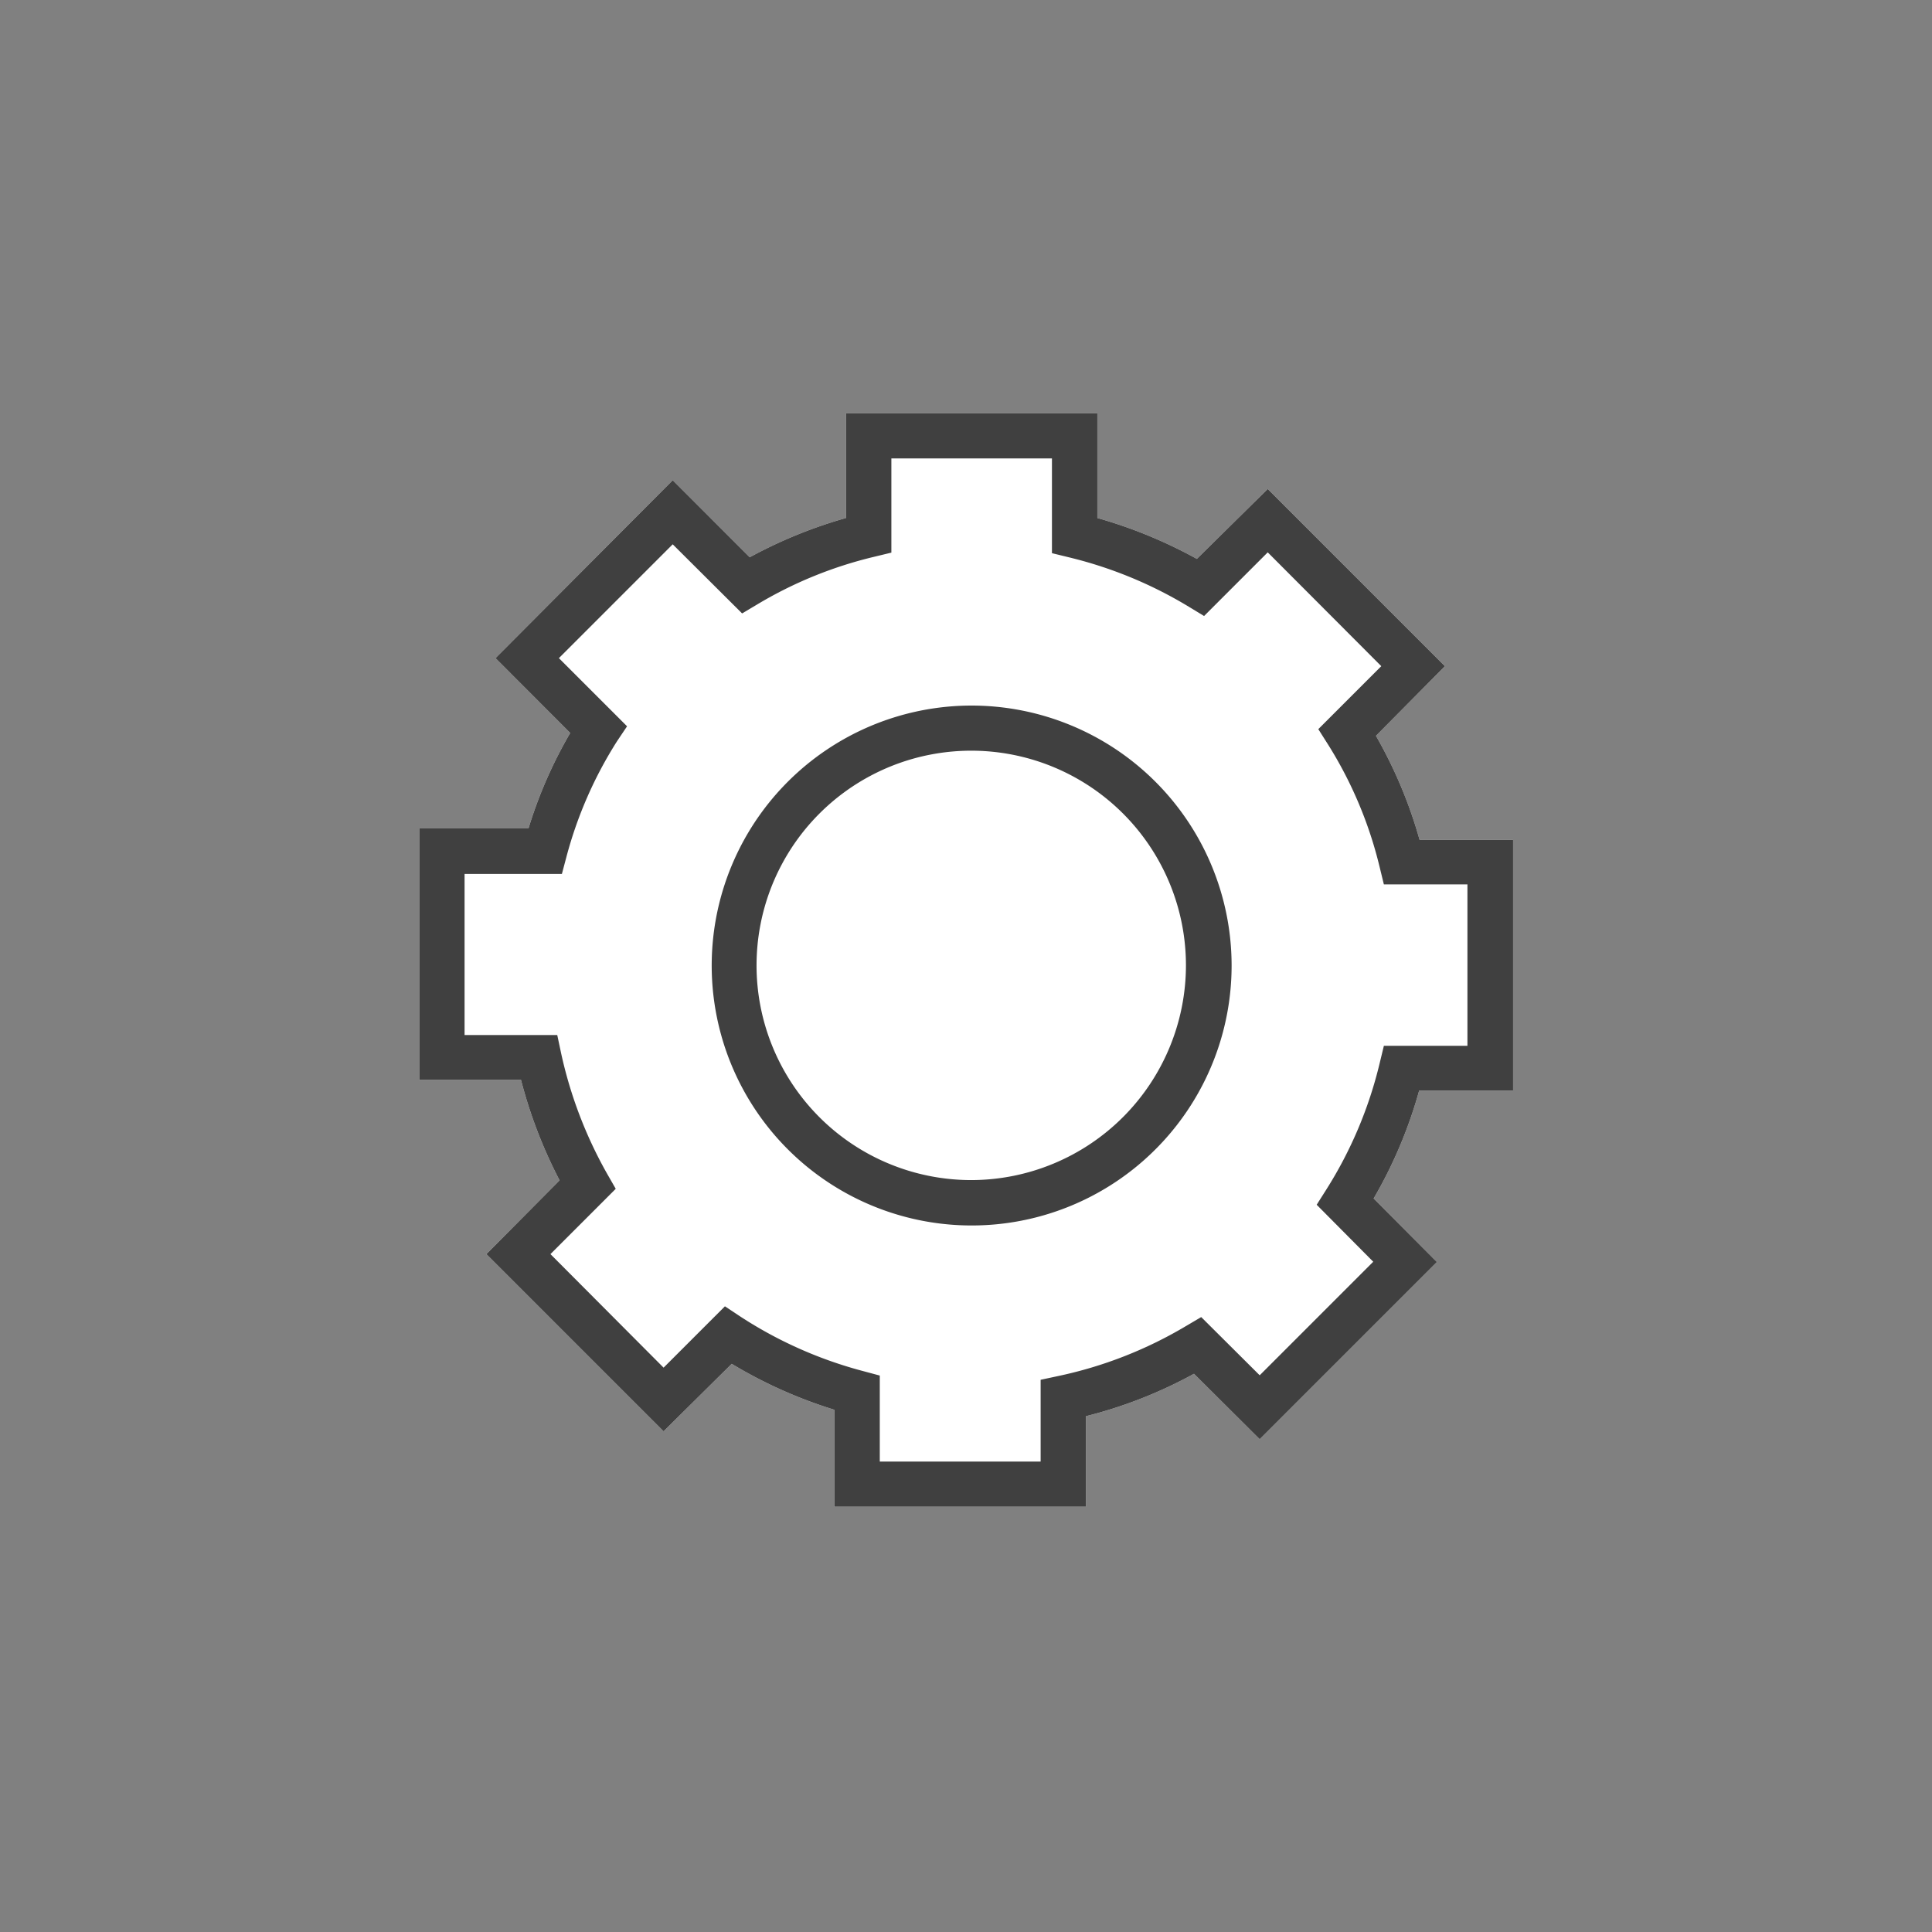 <svg xmlns="http://www.w3.org/2000/svg" width="5cm" height="5cm" viewBox="0 0 141.73 141.73"><rect x="0" y="0" width="141.73" height="141.73" fill="#808080" stroke="none"/><defs><style>.a{fill:#fff;}.b{fill:#404040;}</style></defs><title>Cbusiness_iconset-1</title><path class="a" d="M111,80V61.61h-6.86a33.61,33.61,0,0,0-3.2-7.63L106,48.87l-13-13L87.8,41a34.57,34.57,0,0,0-7.3-3V30.31H62.06V38A34.26,34.26,0,0,0,55,40.88l-5.65-5.65-13,13.05,5.48,5.49a33,33,0,0,0-3.06,7H30.76V79.22h7.46a34.81,34.81,0,0,0,2.83,7.37L35.68,92l13,13,5-4.95a34,34,0,0,0,7.53,3.37v7.11H79.67v-6.64a33.38,33.38,0,0,0,7.92-3.11l4.82,4.8,13-13-4.64-4.66A33.52,33.52,0,0,0,104.11,80Z"/><path class="b" d="M111,80V61.61h-6.86a33.61,33.61,0,0,0-3.2-7.63L106,48.87l-13-13L87.8,41a34.57,34.57,0,0,0-7.3-3V30.31H62.06V38A34.26,34.26,0,0,0,55,40.88l-5.65-5.65-13,13.05,5.48,5.49a33,33,0,0,0-3.06,7H30.76V79.22h7.46a34.81,34.81,0,0,0,2.83,7.37L35.68,92l13,13,5-4.95a34,34,0,0,0,7.53,3.37v7.11H79.67v-6.64a33.38,33.38,0,0,0,7.92-3.11l4.82,4.8,13-13-4.64-4.66A33.52,33.52,0,0,0,104.11,80ZM101.21,78a30.67,30.67,0,0,1-3.91,9.26l-.71,1.12,4.15,4.18-8.33,8.33-4.29-4.27L87,97.28a30.73,30.73,0,0,1-9.35,3.66l-1.31.28v6H64.54v-6.31l-1.23-.33a30.9,30.9,0,0,1-9-4l-1.13-.75-4.5,4.5L40.38,92l4.79-4.79-.63-1.1a31.65,31.65,0,0,1-3.38-8.86l-.28-1.32h-6.8V64.11h7.14l.33-1.24a30.26,30.26,0,0,1,3.7-8.47L46,53.28l-5-5,8.35-8.35L54.44,45l1.11-.66a30.36,30.36,0,0,1,8.56-3.49l1.28-.31V33.63H77.17v6.95l1.27.31a31,31,0,0,1,8.77,3.62l1.12.68L93,40.52l8.33,8.35-4.62,4.62.71,1.12a30.15,30.15,0,0,1,3.79,9l.31,1.27h6.13V76.72h-6.13Z"/><path class="b" d="M71.27,51.76A19.07,19.07,0,1,0,90.35,70.81,19.08,19.08,0,0,0,71.27,51.76Zm0,34.81A15.75,15.75,0,1,1,87,70.82,15.77,15.77,0,0,1,71.27,86.57Z"/></svg>